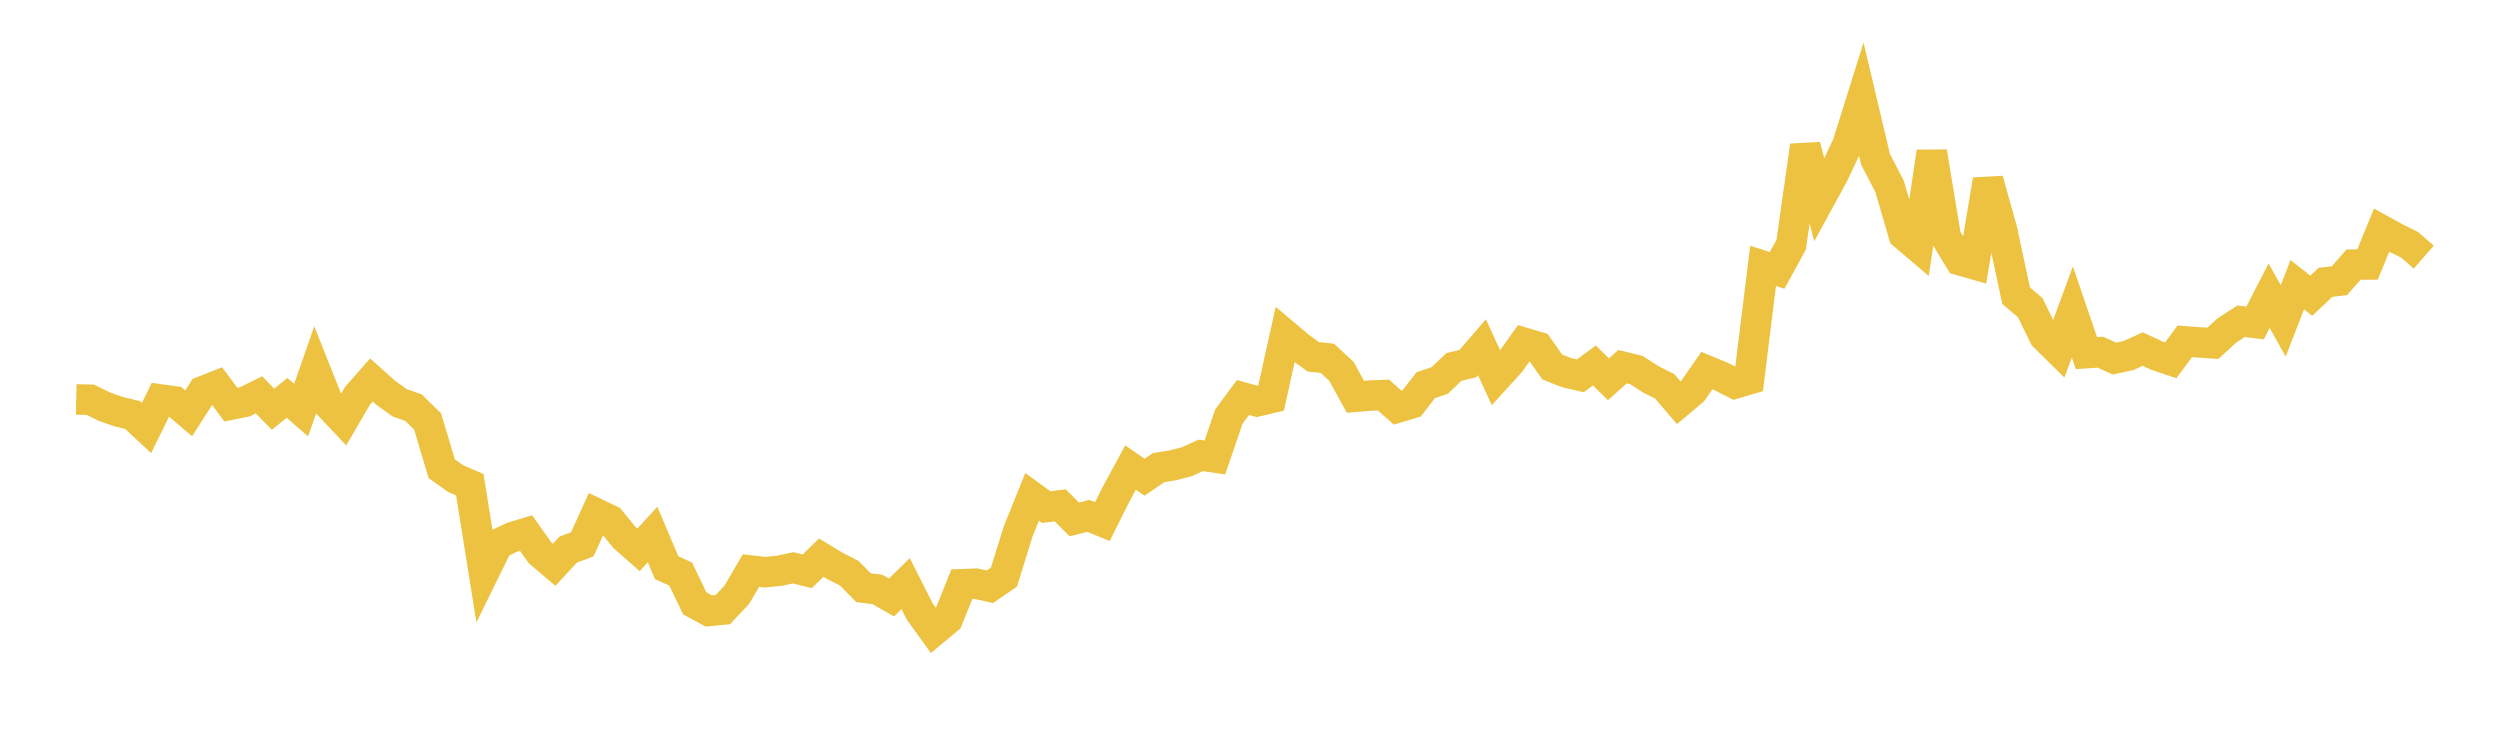 <svg width="164" height="48" xmlns="http://www.w3.org/2000/svg" xmlns:xlink="http://www.w3.org/1999/xlink"><path fill="none" stroke="rgb(237,194,64)" stroke-width="2" d="M5,26.202L5.922,26.222L6.844,26.676L7.766,26.999L8.689,27.221L9.611,28.078L10.533,26.205L11.455,26.332L12.377,27.115L13.299,25.67L14.222,25.304L15.144,26.543L16.066,26.358L16.988,25.901L17.91,26.846L18.832,26.1L19.754,26.905L20.677,24.262L21.599,26.58L22.521,27.56L23.443,25.98L24.365,24.929L25.287,25.752L26.21,26.419L27.132,26.747L28.054,27.652L28.976,30.749L29.898,31.402L30.82,31.797L31.743,37.564L32.665,35.687L33.587,35.246L34.509,34.967L35.431,36.269L36.353,37.05L37.275,36.052L38.198,35.707L39.12,33.684L40.042,34.125L40.964,35.259L41.886,36.07L42.808,35.064L43.731,37.239L44.653,37.659L45.575,39.579L46.497,40.08L47.419,39.989L48.341,39.009L49.263,37.429L50.186,37.537L51.108,37.444L52.03,37.248L52.952,37.479L53.874,36.58L54.796,37.136L55.719,37.609L56.641,38.551L57.563,38.67L58.485,39.195L59.407,38.285L60.329,40.102L61.251,41.385L62.174,40.618L63.096,38.326L64.018,38.291L64.94,38.489L65.862,37.856L66.784,34.879L67.707,32.592L68.629,33.265L69.551,33.151L70.473,34.074L71.395,33.841L72.317,34.215L73.24,32.37L74.162,30.669L75.084,31.305L76.006,30.673L76.928,30.526L77.85,30.291L78.772,29.873L79.695,30.013L80.617,27.322L81.539,26.077L82.461,26.331L83.383,26.113L84.305,21.956L85.228,22.734L86.15,23.406L87.072,23.505L87.994,24.356L88.916,26.027L89.838,25.952L90.76,25.918L91.683,26.737L92.605,26.462L93.527,25.271L94.449,24.957L95.371,24.074L96.293,23.851L97.216,22.778L98.138,24.79L99.06,23.776L99.982,22.487L100.904,22.76L101.826,24.074L102.749,24.439L103.671,24.654L104.593,23.974L105.515,24.882L106.437,24.053L107.359,24.279L108.281,24.879L109.204,25.342L110.126,26.417L111.048,25.64L111.97,24.313L112.892,24.694L113.814,25.158L114.737,24.887L115.659,17.442L116.581,17.737L117.503,16.048L118.425,9.557L119.347,13.133L120.269,11.443L121.192,9.503L122.114,6.56L123.036,10.453L123.958,12.233L124.88,15.391L125.802,16.176L126.725,9.963L127.647,15.551L128.569,17.069L129.491,17.333L130.413,11.799L131.335,15.089L132.257,19.397L133.18,20.179L134.102,22.062L135.024,22.97L135.946,20.466L136.868,23.165L137.79,23.105L138.713,23.524L139.635,23.322L140.557,22.899L141.479,23.325L142.401,23.634L143.323,22.392L144.246,22.462L145.168,22.521L146.09,21.673L147.012,21.076L147.934,21.186L148.856,19.396L149.778,21.05L150.701,18.677L151.623,19.398L152.545,18.523L153.467,18.412L154.389,17.36L155.311,17.352L156.234,15.1L157.156,15.607L158.078,16.064L159,16.868"></path></svg>